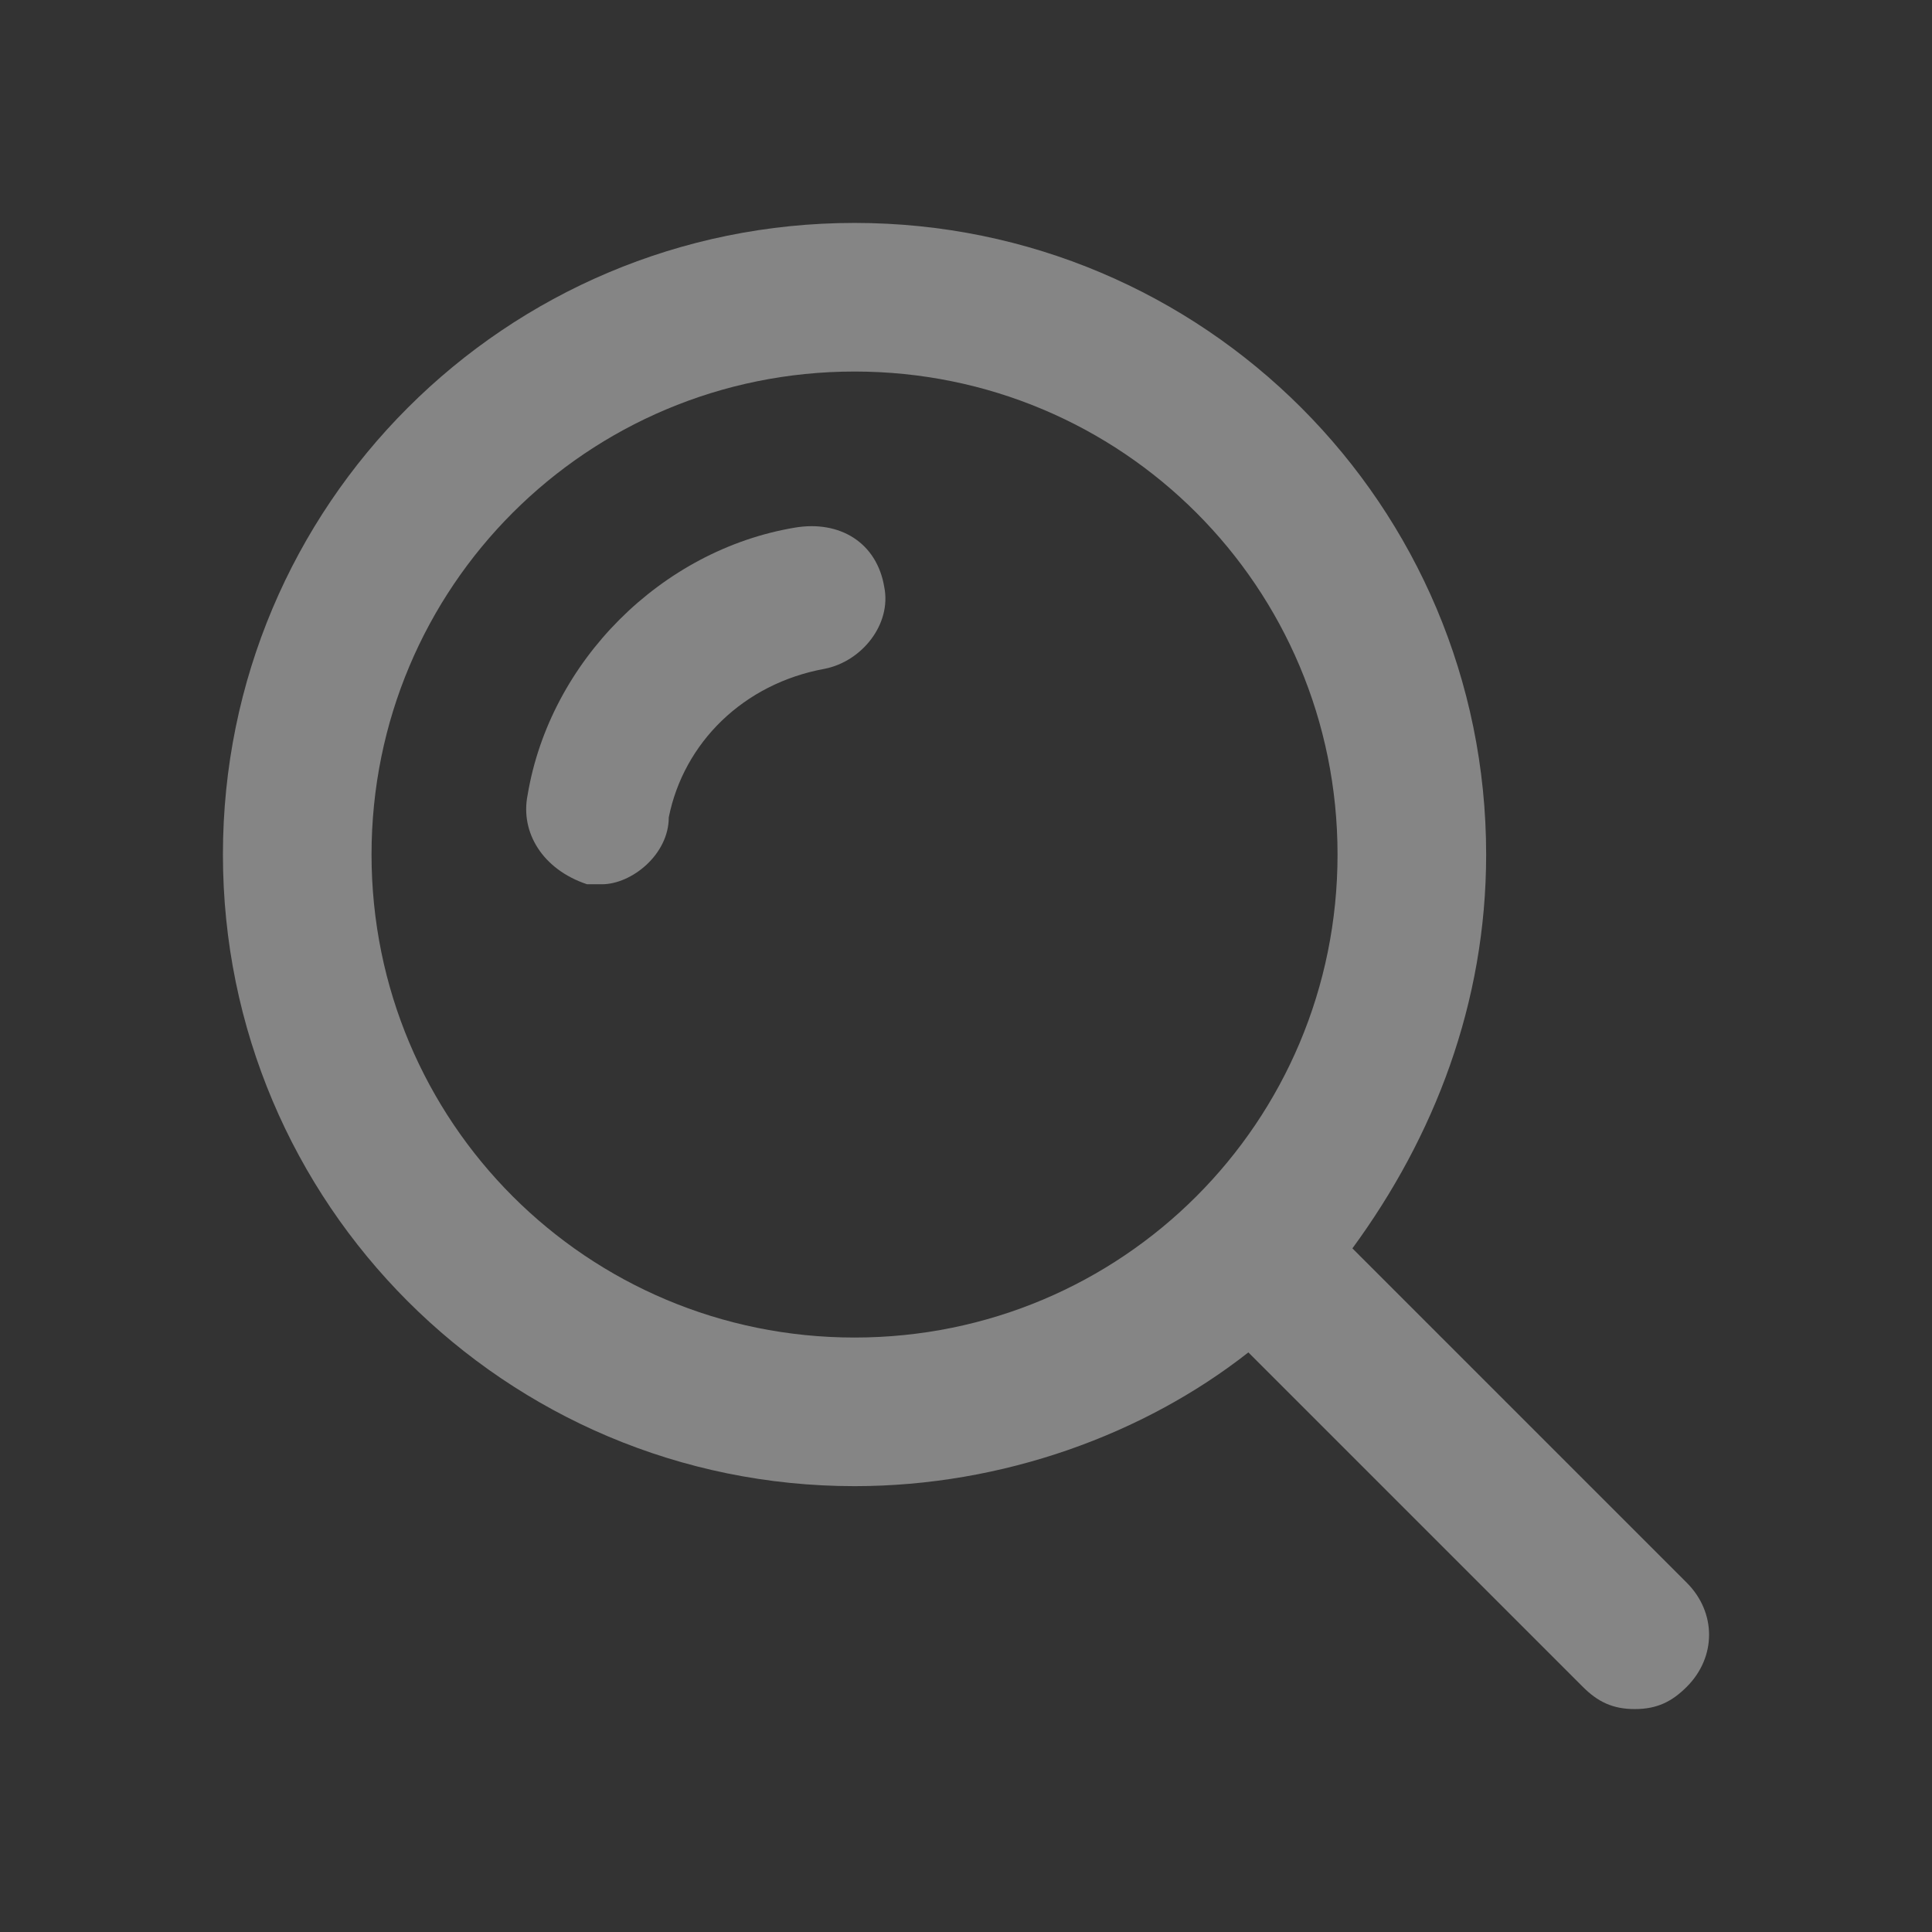 <svg width="26" height="26" viewBox="0 0 26 26" fill="none" xmlns="http://www.w3.org/2000/svg">
    <rect x="0" y="0" width="26" height="26" fill="#333333" stroke="none"/>
    <path d="M11.9 7.9C12 8.4 11.6 8.9 11.1 9C10 9.2 9.2 10 9 11C9 11.5 8.5 11.9 8.1 11.9C8 11.9 8 11.9 7.9 11.9C7.3 11.7 7 11.2 7.1 10.7C7.4 8.9 8.9 7.4 10.7 7.1C11.3 7 11.8 7.3 11.9 7.9ZM22.7 22.7C22.5 22.9 22.3 23 22 23C21.7 23 21.5 22.9 21.3 22.7L16.8 18.2C15.4 19.3 13.5 20 11.5 20C6.8 20 3 16.2 3 11.5C3 6.8 6.8 3 11.5 3C16.2 3 20 6.8 20 11.5C20 13.5 19.3 15.3 18.2 16.8L22.7 21.3C23.1 21.7 23.1 22.3 22.7 22.7ZM11.5 18C15.1 18 18 15.1 18 11.5C18 7.9 15.1 5 11.5 5C7.9 5 5 7.9 5 11.5C5 15.1 7.9 18 11.5 18Z" fill="white" fill-opacity="0.4"></path>
</svg>